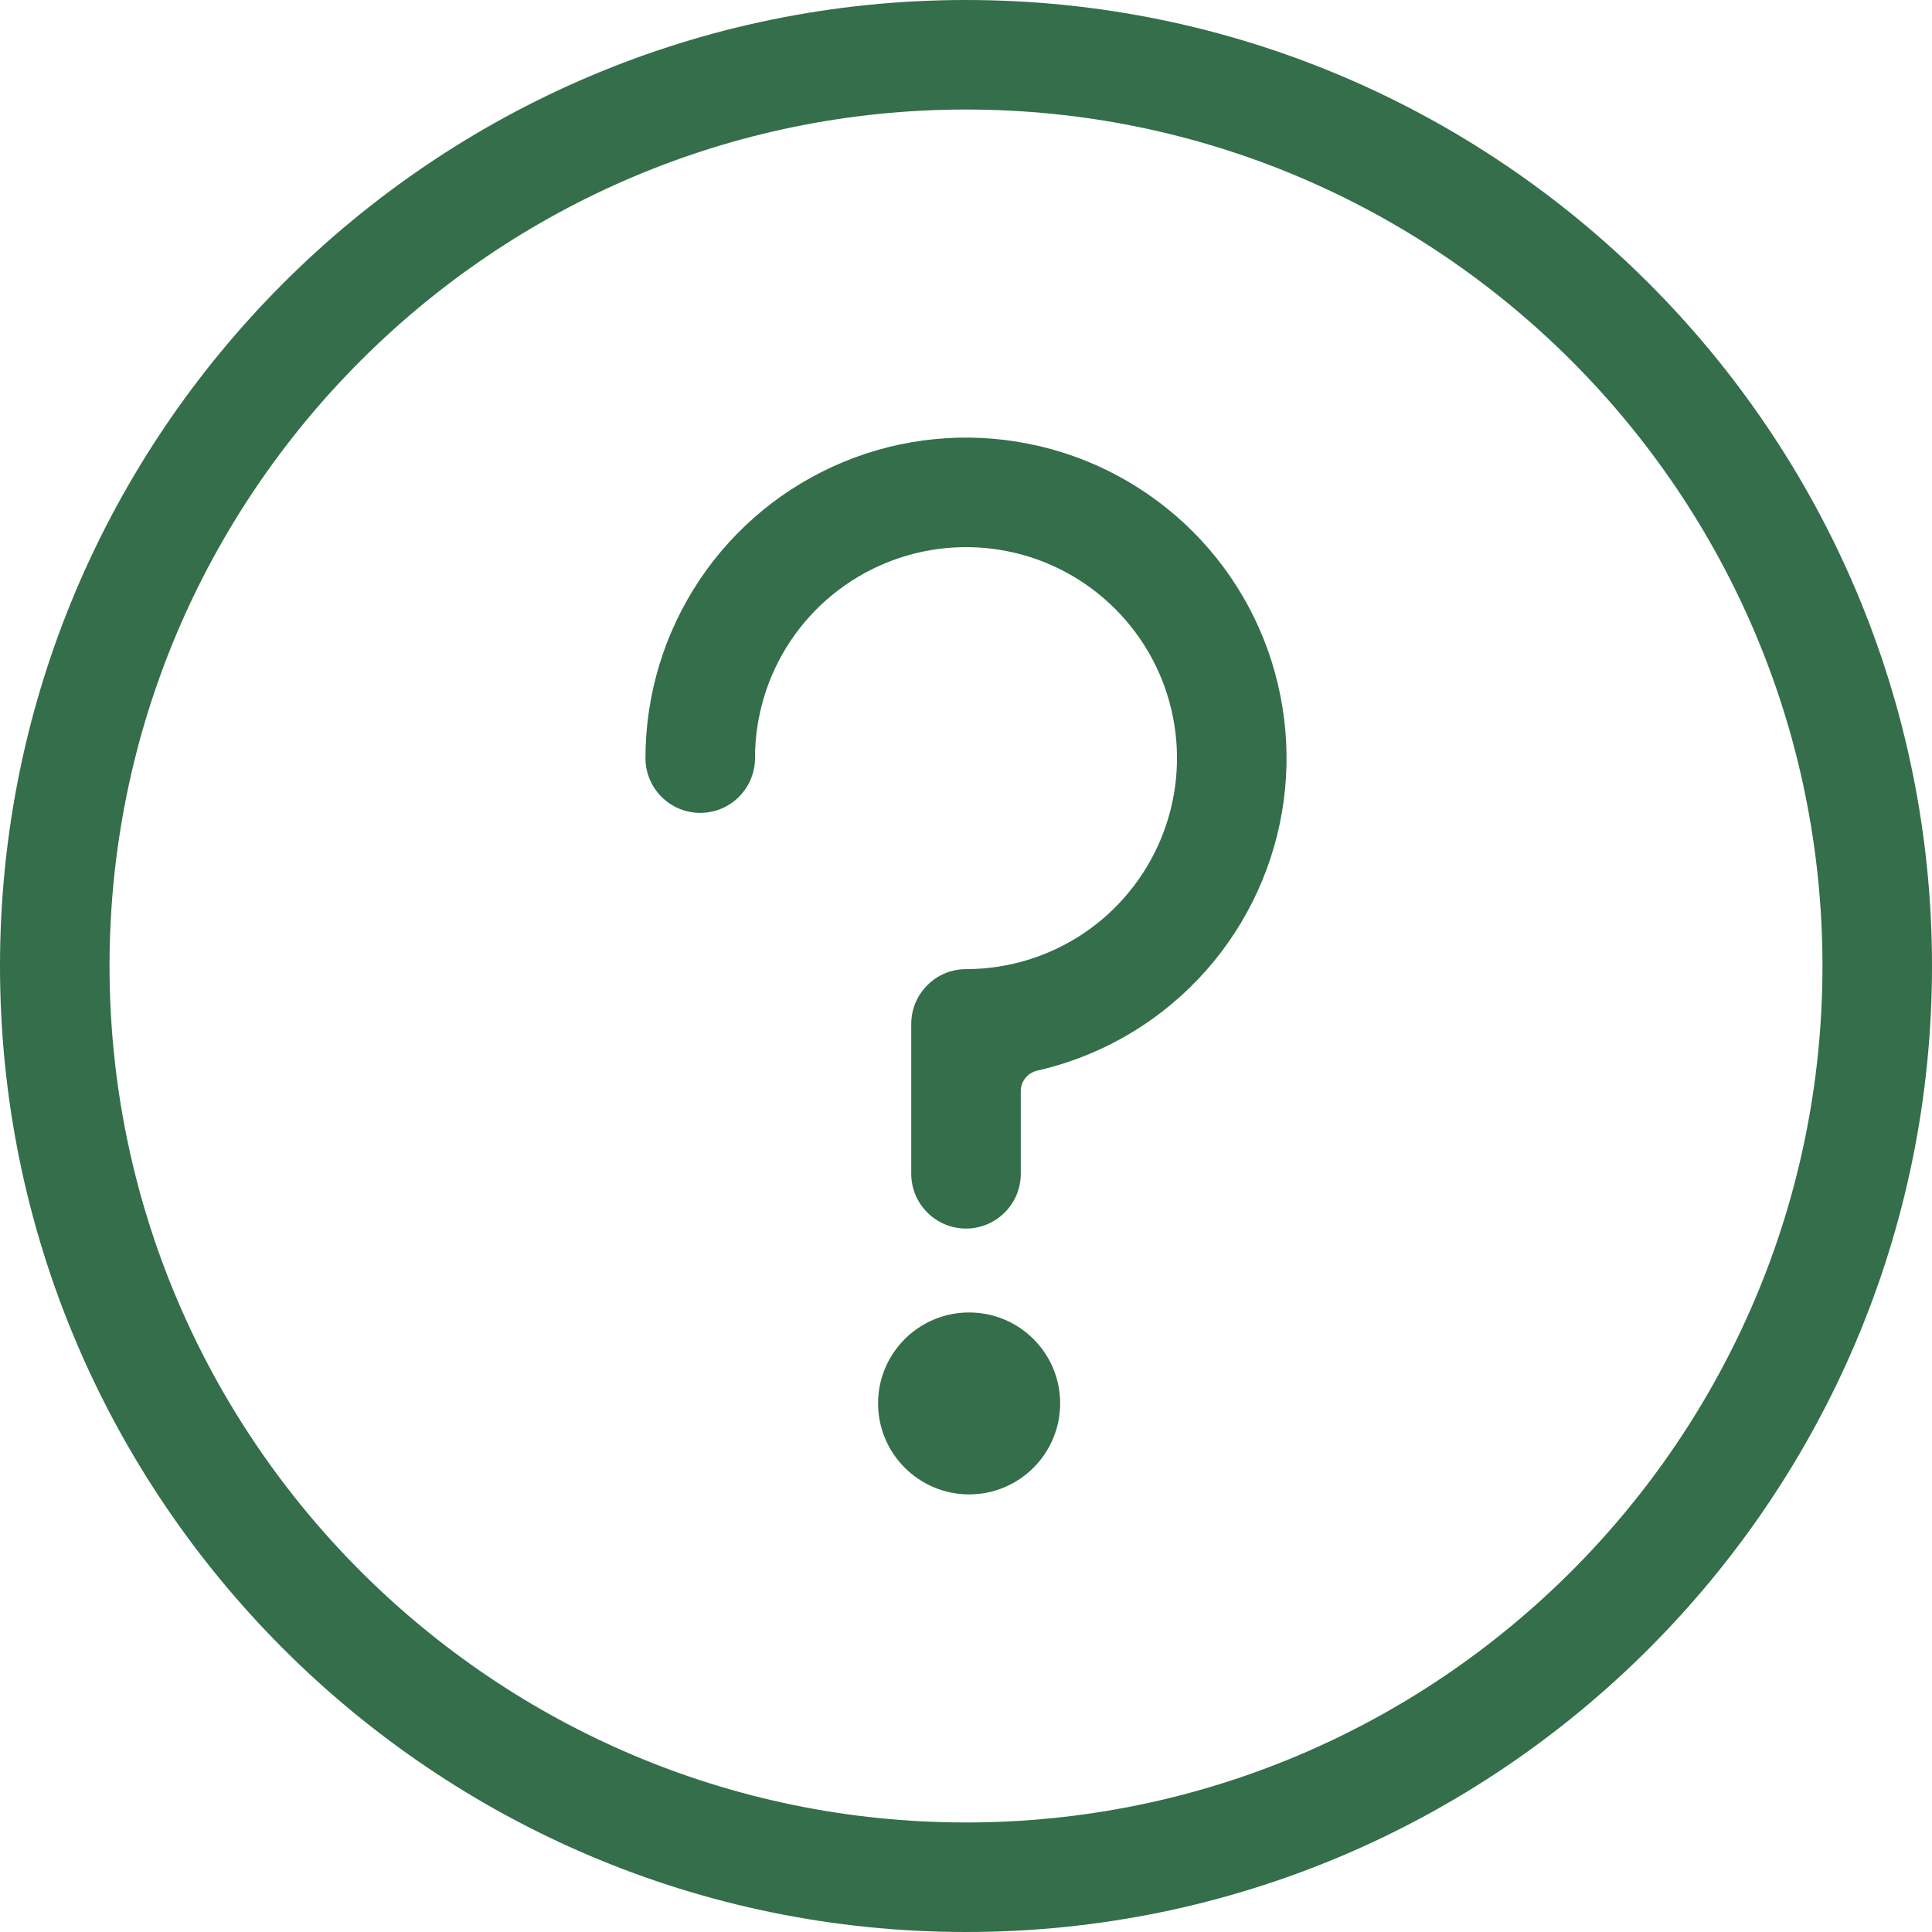 <svg width="140" height="140" viewBox="0 0 140 140" fill="none" xmlns="http://www.w3.org/2000/svg">
<g clip-path="url(#clip0_69_2284)">
<path d="M91.459 63.824C89.7 68.069 86.724 71.7 82.909 74.247C80.536 75.832 77.907 76.957 75.166 77.581C74.46 77.745 73.969 78.358 73.969 79.074V85.058C73.969 87.246 72.19 89.026 70.001 89.026C67.812 89.026 66.033 87.246 66.033 85.058V74.195C66.033 73.142 66.452 72.129 67.199 71.393C67.935 70.646 68.948 70.227 70.001 70.227C73.029 70.227 75.984 69.327 78.501 67.65C81.006 65.972 82.97 63.579 84.126 60.787C85.282 57.994 85.588 54.916 84.995 51.95C84.412 48.984 82.95 46.263 80.812 44.125C78.674 41.988 75.954 40.525 72.988 39.942C70.022 39.349 66.943 39.656 64.151 40.812C61.358 41.967 58.965 43.931 57.288 46.437C55.61 48.953 54.71 51.909 54.71 54.936C54.71 57.125 52.931 58.905 50.742 58.905C48.553 58.905 46.773 57.125 46.773 54.936C46.773 50.344 48.134 45.854 50.691 42.029C53.237 38.214 56.868 35.237 61.113 33.478C65.358 31.719 70.032 31.259 74.532 32.159C79.043 33.048 83.175 35.268 86.427 38.51C89.68 41.763 91.889 45.895 92.779 50.405C93.679 54.906 93.219 59.58 91.459 63.824Z" fill="#346E4A"/>
<path d="M76.823 101.693C76.823 105.334 73.867 108.29 70.226 108.29C66.585 108.29 63.629 105.334 63.629 101.693C63.629 98.052 66.585 95.106 70.226 95.106C73.867 95.106 76.823 98.052 76.823 101.693Z" fill="#346E4A"/>
<path d="M70 0C31.4 0 0 31.4 0 70C0 108.6 31.4 140 70 140C108.6 140 140 108.6 140 70C140 31.4 108.6 0 70 0ZM70 132.063C35.777 132.063 7.937 104.223 7.937 70C7.937 35.777 35.777 7.937 70 7.937C104.223 7.937 132.063 35.777 132.063 70C132.063 104.223 104.223 132.063 70 132.063Z" fill="#346E4A"/>
</g>
<defs>
<clipPath id="clip0_69_2284">
<rect width="140" height="140" fill="white"/>
</clipPath>
</defs>
</svg>
